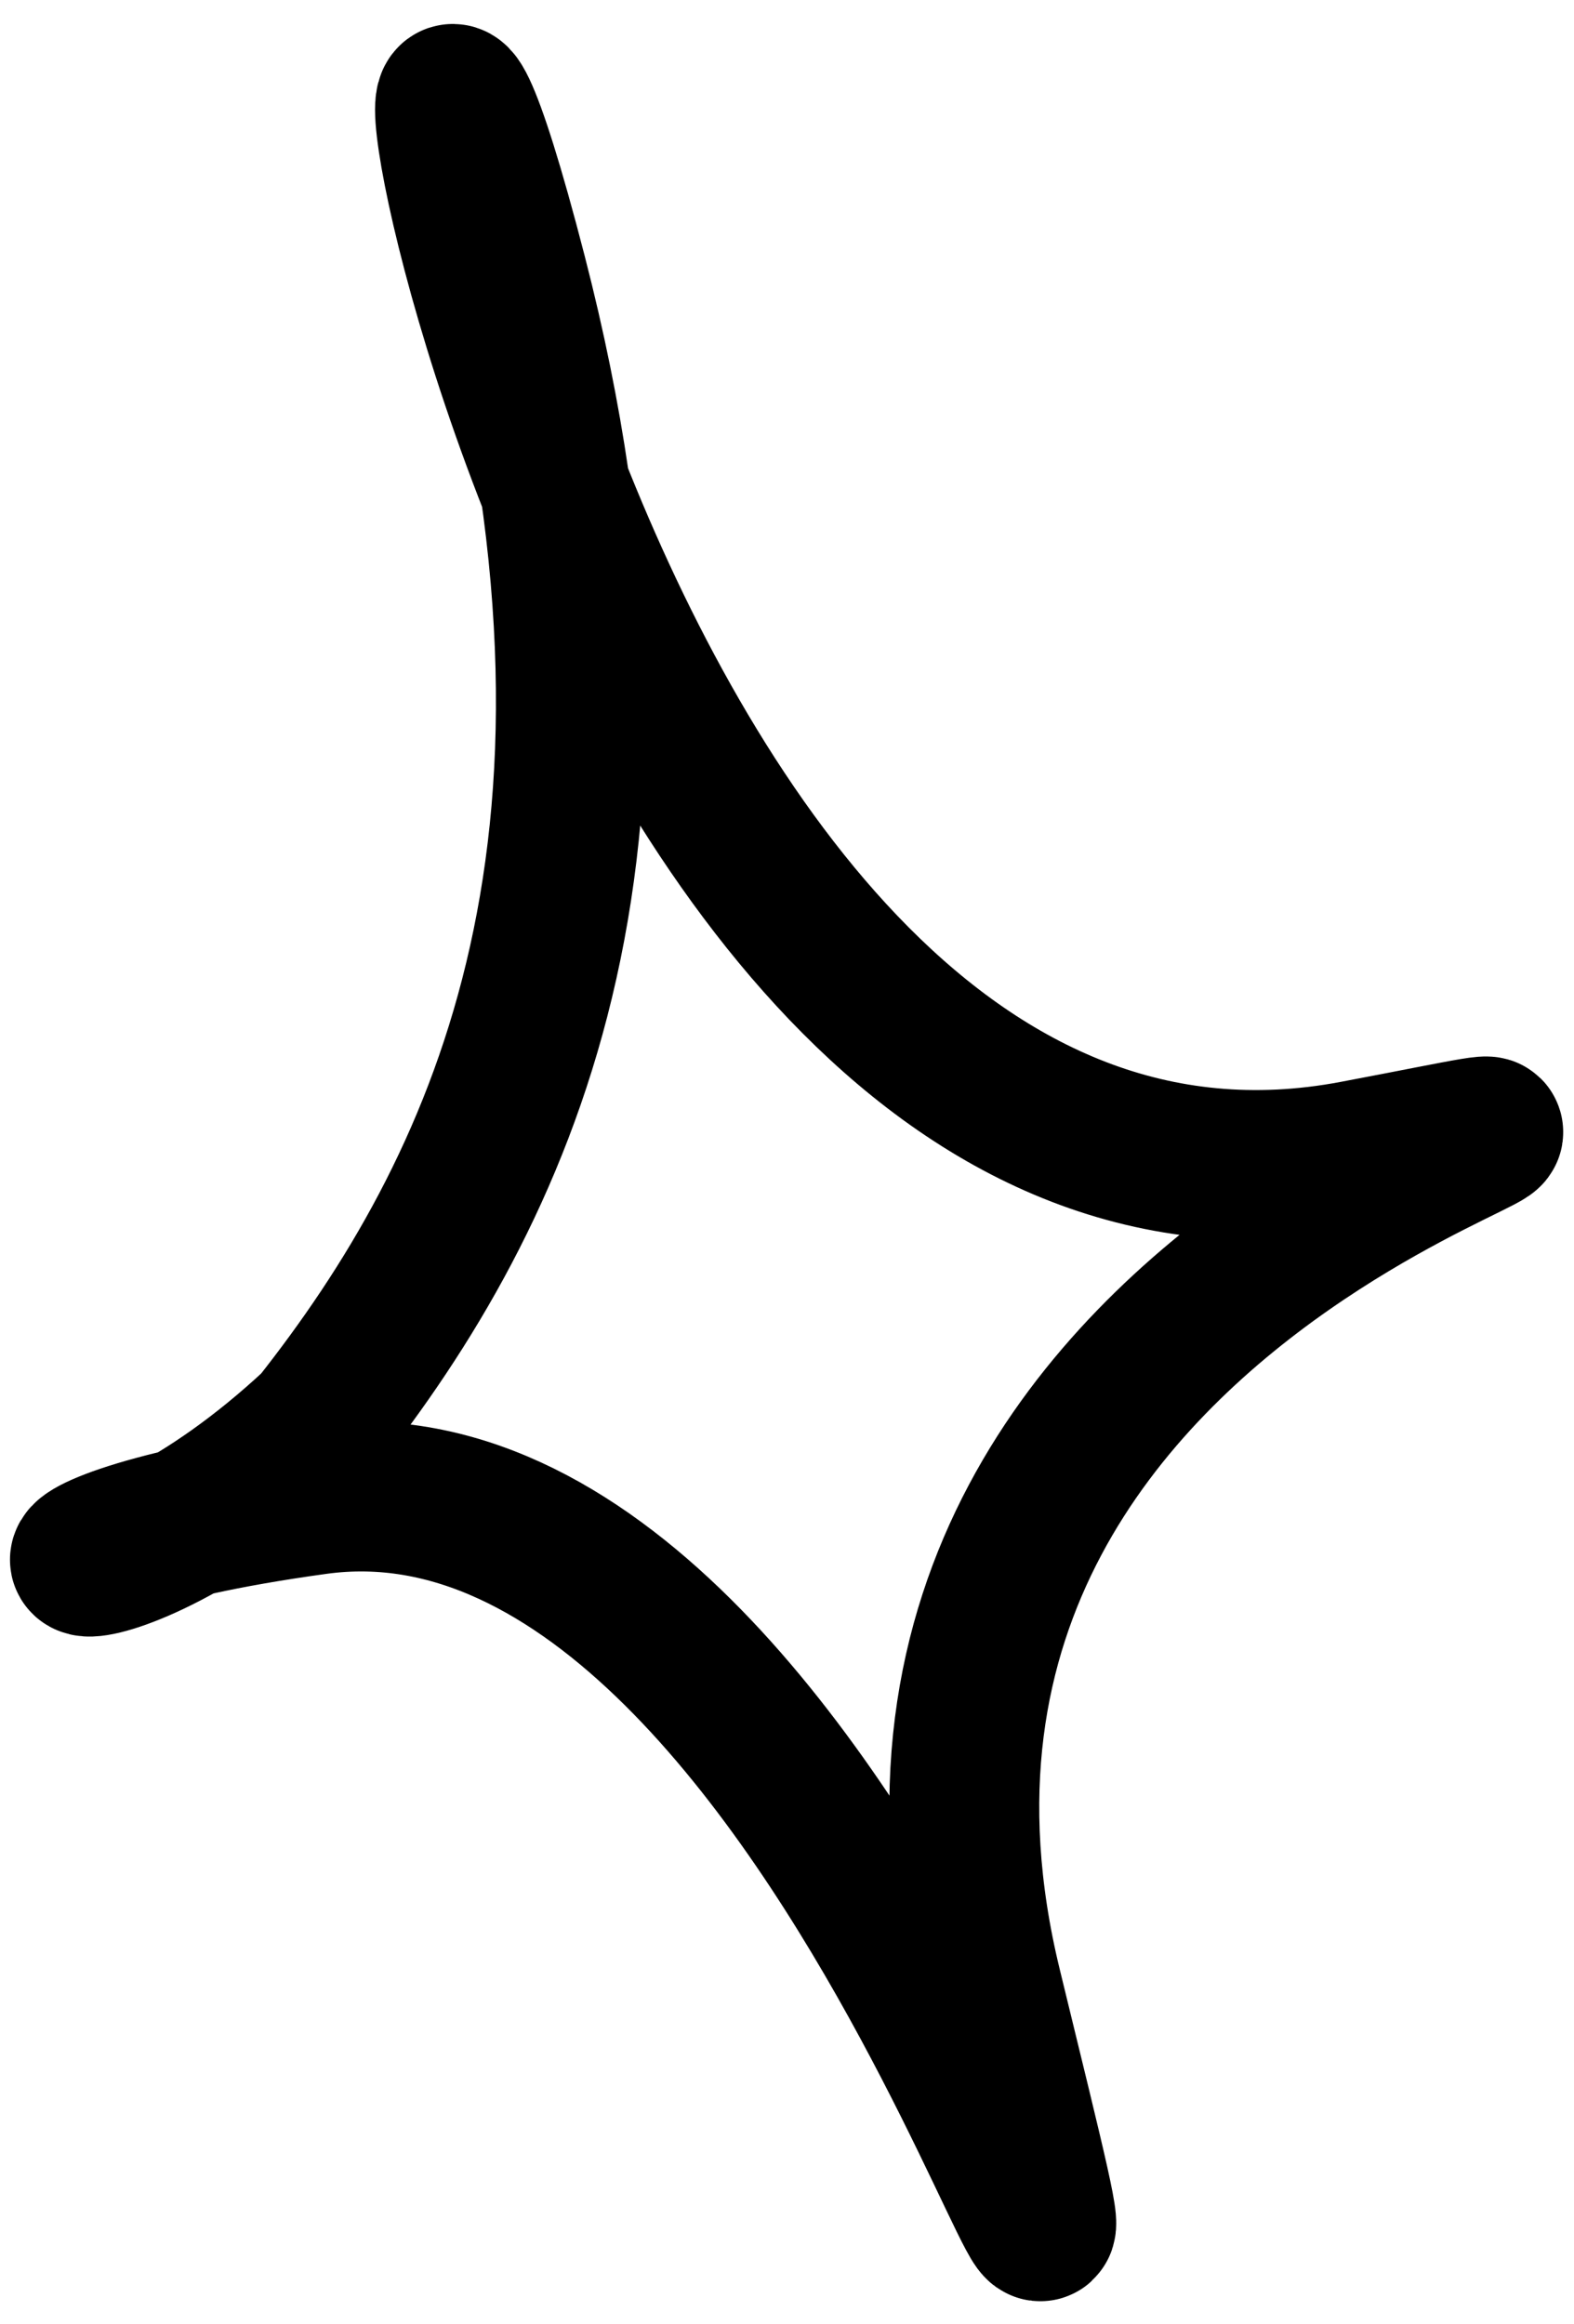 <?xml version="1.0" encoding="UTF-8"?> <svg xmlns="http://www.w3.org/2000/svg" width="63" height="93" viewBox="0 0 63 93" fill="none"> <path d="M12.664 56.999C20.005 47.712 26.483 34.198 20.5 11C13.021 -17.998 21.877 52.346 54.215 46.237C74 42.5 32.021 48.796 39.5 79.5C46.979 110.204 34.5 56.999 12.664 60C-2.535 62.089 3.523 65.528 12.664 56.999Z" stroke="black" stroke-width="6"></path> </svg> 